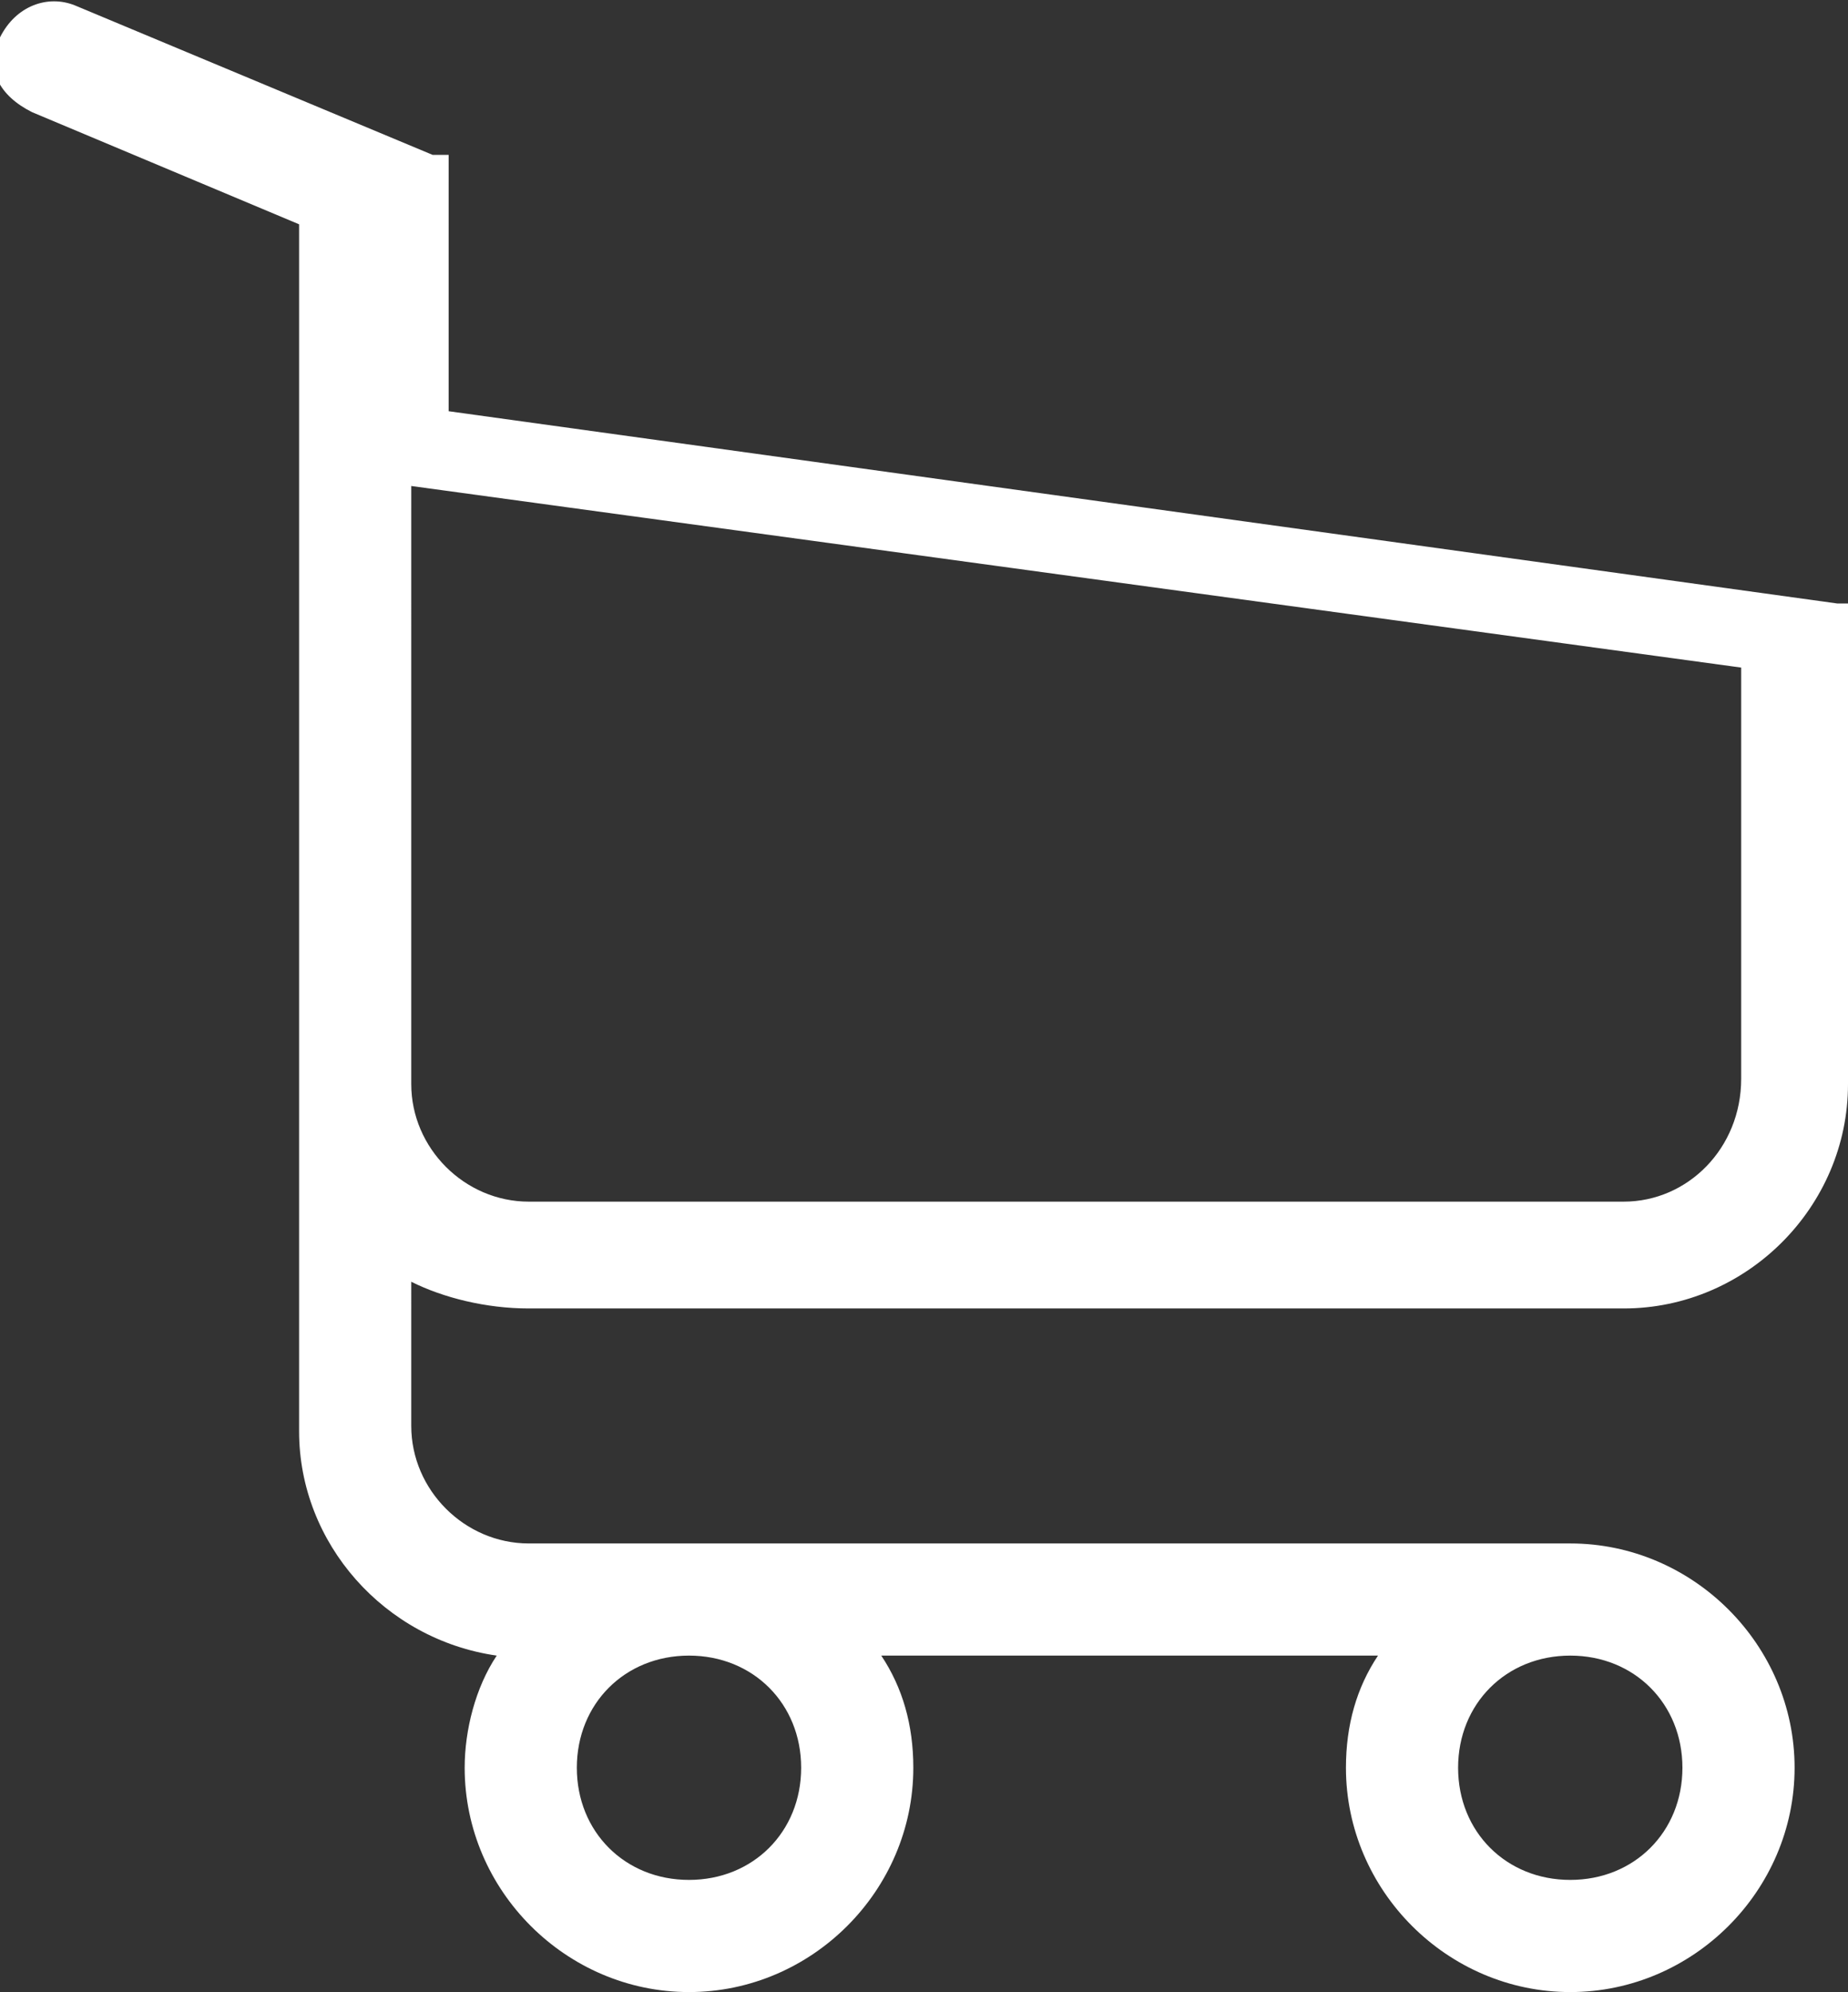 <?xml version="1.0" encoding="utf-8"?>
<!-- Generator: Adobe Illustrator 20.1.0, SVG Export Plug-In . SVG Version: 6.00 Build 0)  -->
<svg version="1.1" id="Layer_1" xmlns="http://www.w3.org/2000/svg" xmlns:xlink="http://www.w3.org/1999/xlink" x="0px" y="0px"
	 viewBox="0 0 34.6 37.3" style="enable-background:new 0 0 34.6 37.3;" xml:space="preserve">
<rect x="0" y="0" width="34.6" height="37.3" fill="#333333" stroke="none"/>
<style type="text/css">
	.st0{fill:#FFFFFF;}
</style>
<g>
	<g>
		<path class="st0" d="M9.9,24.5h20.5c2.3,0,4.2-1.9,4.2-4.2v-8.6c0,0,0,0,0,0c0,0,0,0,0-0.1c0,0,0,0,0,0c0,0,0,0,0-0.1c0,0,0,0,0,0
			c0,0,0,0,0-0.1c0,0,0,0,0,0c0,0,0,0,0,0s0,0,0-0.1c0,0,0,0,0,0c0,0,0,0,0,0c0,0,0,0,0,0c0,0,0,0,0,0c0,0,0,0,0,0c0,0,0,0,0,0
			c0,0,0,0,0,0c0,0,0,0,0,0c0,0,0,0,0,0c0,0,0,0,0,0c0,0,0,0,0,0c0,0,0,0,0,0c0,0,0,0,0,0c0,0,0,0,0,0c0,0,0,0,0,0c0,0,0,0,0,0
			c0,0,0,0,0,0c0,0,0,0-0.1,0s0,0,0,0c0,0,0,0-0.1,0c0,0,0,0,0,0l-26-3.6V3.4c0,0,0-0.1,0-0.1c0,0,0,0,0,0c0,0,0,0,0-0.1
			c0,0,0,0,0-0.1c0,0,0,0,0,0c0,0,0,0,0-0.1c0,0,0,0,0,0c0,0,0,0,0-0.1c0,0,0,0,0,0c0,0,0,0,0,0c0,0,0,0,0,0c0,0,0,0,0,0
			c0,0,0,0,0,0c0,0,0,0,0,0c0,0,0,0,0,0c0,0,0,0,0,0c0,0,0,0-0.1,0c0,0,0,0,0,0c0,0,0,0,0,0c0,0,0,0-0.1,0c0,0,0,0,0,0
			c0,0-0.1,0-0.1,0L1.4,0.1c-0.5-0.2-1.1,0-1.4,0.6s0,1.1,0.6,1.4l5,2.1v4.7v0.7v5.7v5.1v6.4c0,2.1,1.6,3.9,3.7,4.2
			c-0.4,0.6-0.6,1.4-0.6,2.1c0,2.3,1.9,4.2,4.2,4.2s4.2-1.9,4.2-4.2c0-0.8-0.2-1.5-0.6-2.1h9.3c-0.4,0.6-0.6,1.3-0.6,2.1
			c0,2.3,1.9,4.2,4.2,4.2s4.2-1.9,4.2-4.2s-1.9-4.2-4.2-4.2H9.9c-1.2,0-2.2-1-2.2-2.2V24C8.3,24.3,9.1,24.5,9.9,24.5z M15,33.1
			c0,1.2-0.9,2.1-2.1,2.1s-2.1-0.9-2.1-2.1c0-1.2,0.9-2.1,2.1-2.1S15,31.9,15,33.1z M31.5,33.1c0,1.2-0.9,2.1-2.1,2.1
			s-2.1-0.9-2.1-2.1c0-1.2,0.9-2.1,2.1-2.1S31.5,31.9,31.5,33.1z M30.4,22.5H9.9c-1.2,0-2.2-1-2.2-2.2v-5.1V9.5V9.1l24.9,3.4v7.7
			C32.6,21.5,31.6,22.5,30.4,22.5z"/>
	</g>
</g>
</svg>
